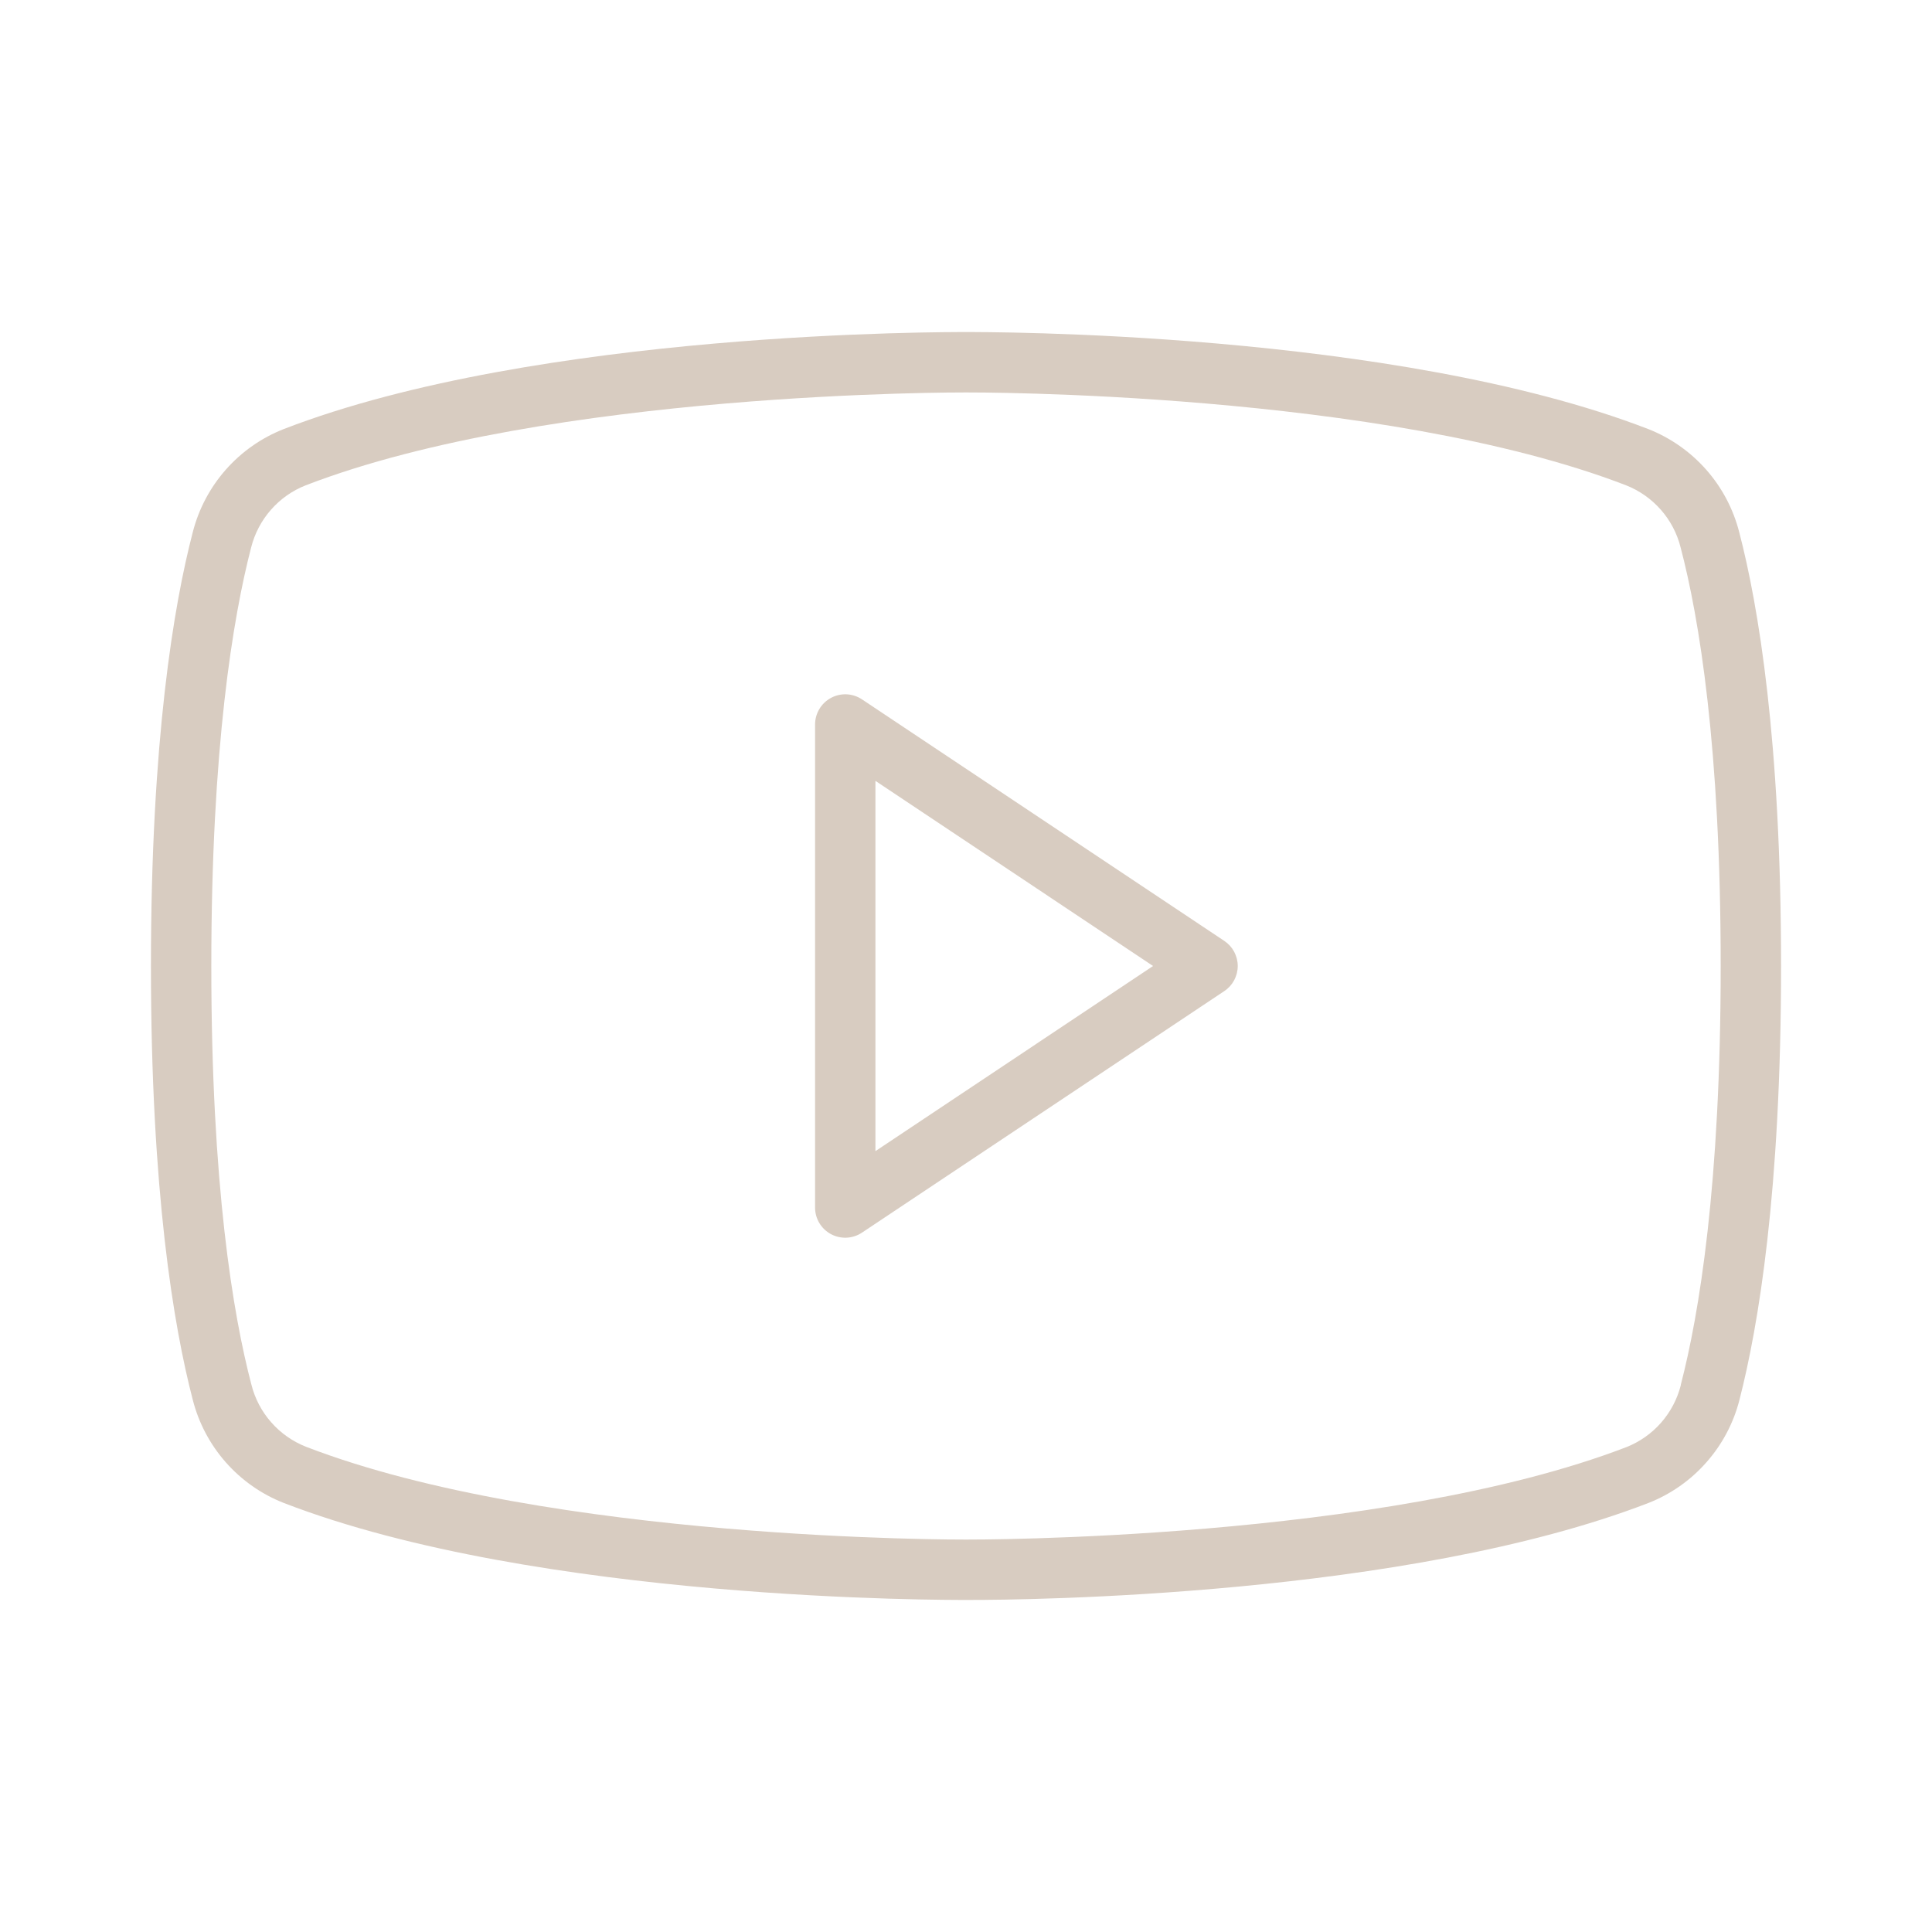<svg width="40" height="40" viewBox="0 0 40 40" fill="none" xmlns="http://www.w3.org/2000/svg">
<path d="M25.347 19.48L17.847 14.48C17.753 14.417 17.643 14.381 17.53 14.375C17.417 14.37 17.305 14.395 17.205 14.449C17.105 14.502 17.022 14.582 16.964 14.679C16.906 14.776 16.875 14.887 16.875 15V25C16.875 25.113 16.905 25.224 16.963 25.321C17.022 25.419 17.105 25.498 17.205 25.552C17.305 25.605 17.417 25.63 17.53 25.625C17.643 25.619 17.753 25.583 17.847 25.52L25.347 20.52C25.433 20.463 25.503 20.386 25.552 20.295C25.6 20.204 25.626 20.103 25.626 20C25.626 19.897 25.6 19.796 25.552 19.705C25.503 19.614 25.433 19.537 25.347 19.48ZM18.125 23.833V16.167L23.873 20L18.125 23.833ZM36.009 11.02C35.887 10.54 35.653 10.096 35.325 9.724C34.997 9.353 34.586 9.064 34.125 8.883C28.844 6.842 20.355 6.875 20 6.875C19.645 6.875 11.156 6.842 5.875 8.883C5.414 9.064 5.003 9.352 4.675 9.724C4.348 10.095 4.113 10.539 3.991 11.019C3.594 12.542 3.125 15.338 3.125 20C3.125 24.663 3.594 27.458 3.991 28.981C4.113 29.461 4.348 29.905 4.675 30.276C5.003 30.648 5.414 30.936 5.875 31.117C11.156 33.158 19.645 33.125 20 33.125H20.111C21.188 33.125 29.108 33.058 34.13 31.117C34.591 30.936 35.002 30.648 35.329 30.276C35.657 29.905 35.892 29.461 36.014 28.981C36.406 27.456 36.875 24.663 36.875 20C36.875 15.338 36.406 12.542 36.009 11.019V11.02ZM34.8 28.677C34.727 28.965 34.587 29.231 34.392 29.454C34.196 29.678 33.95 29.851 33.673 29.961C28.616 31.905 20.089 31.875 20 31.875C19.911 31.875 11.389 31.905 6.331 29.952C6.055 29.842 5.809 29.669 5.613 29.445C5.417 29.222 5.277 28.955 5.205 28.667C4.823 27.214 4.375 24.531 4.375 20C4.375 15.469 4.823 12.786 5.2 11.333C5.273 11.045 5.413 10.778 5.609 10.555C5.804 10.332 6.05 10.158 6.327 10.049C11.384 8.095 19.911 8.125 20 8.125C20.089 8.125 28.611 8.094 33.669 10.049C33.945 10.158 34.191 10.332 34.387 10.555C34.583 10.778 34.723 11.045 34.795 11.333C35.177 12.786 35.625 15.469 35.625 20C35.625 24.531 35.177 27.214 34.8 28.667V28.677Z" fill="#D8CCC1"/>
</svg>
